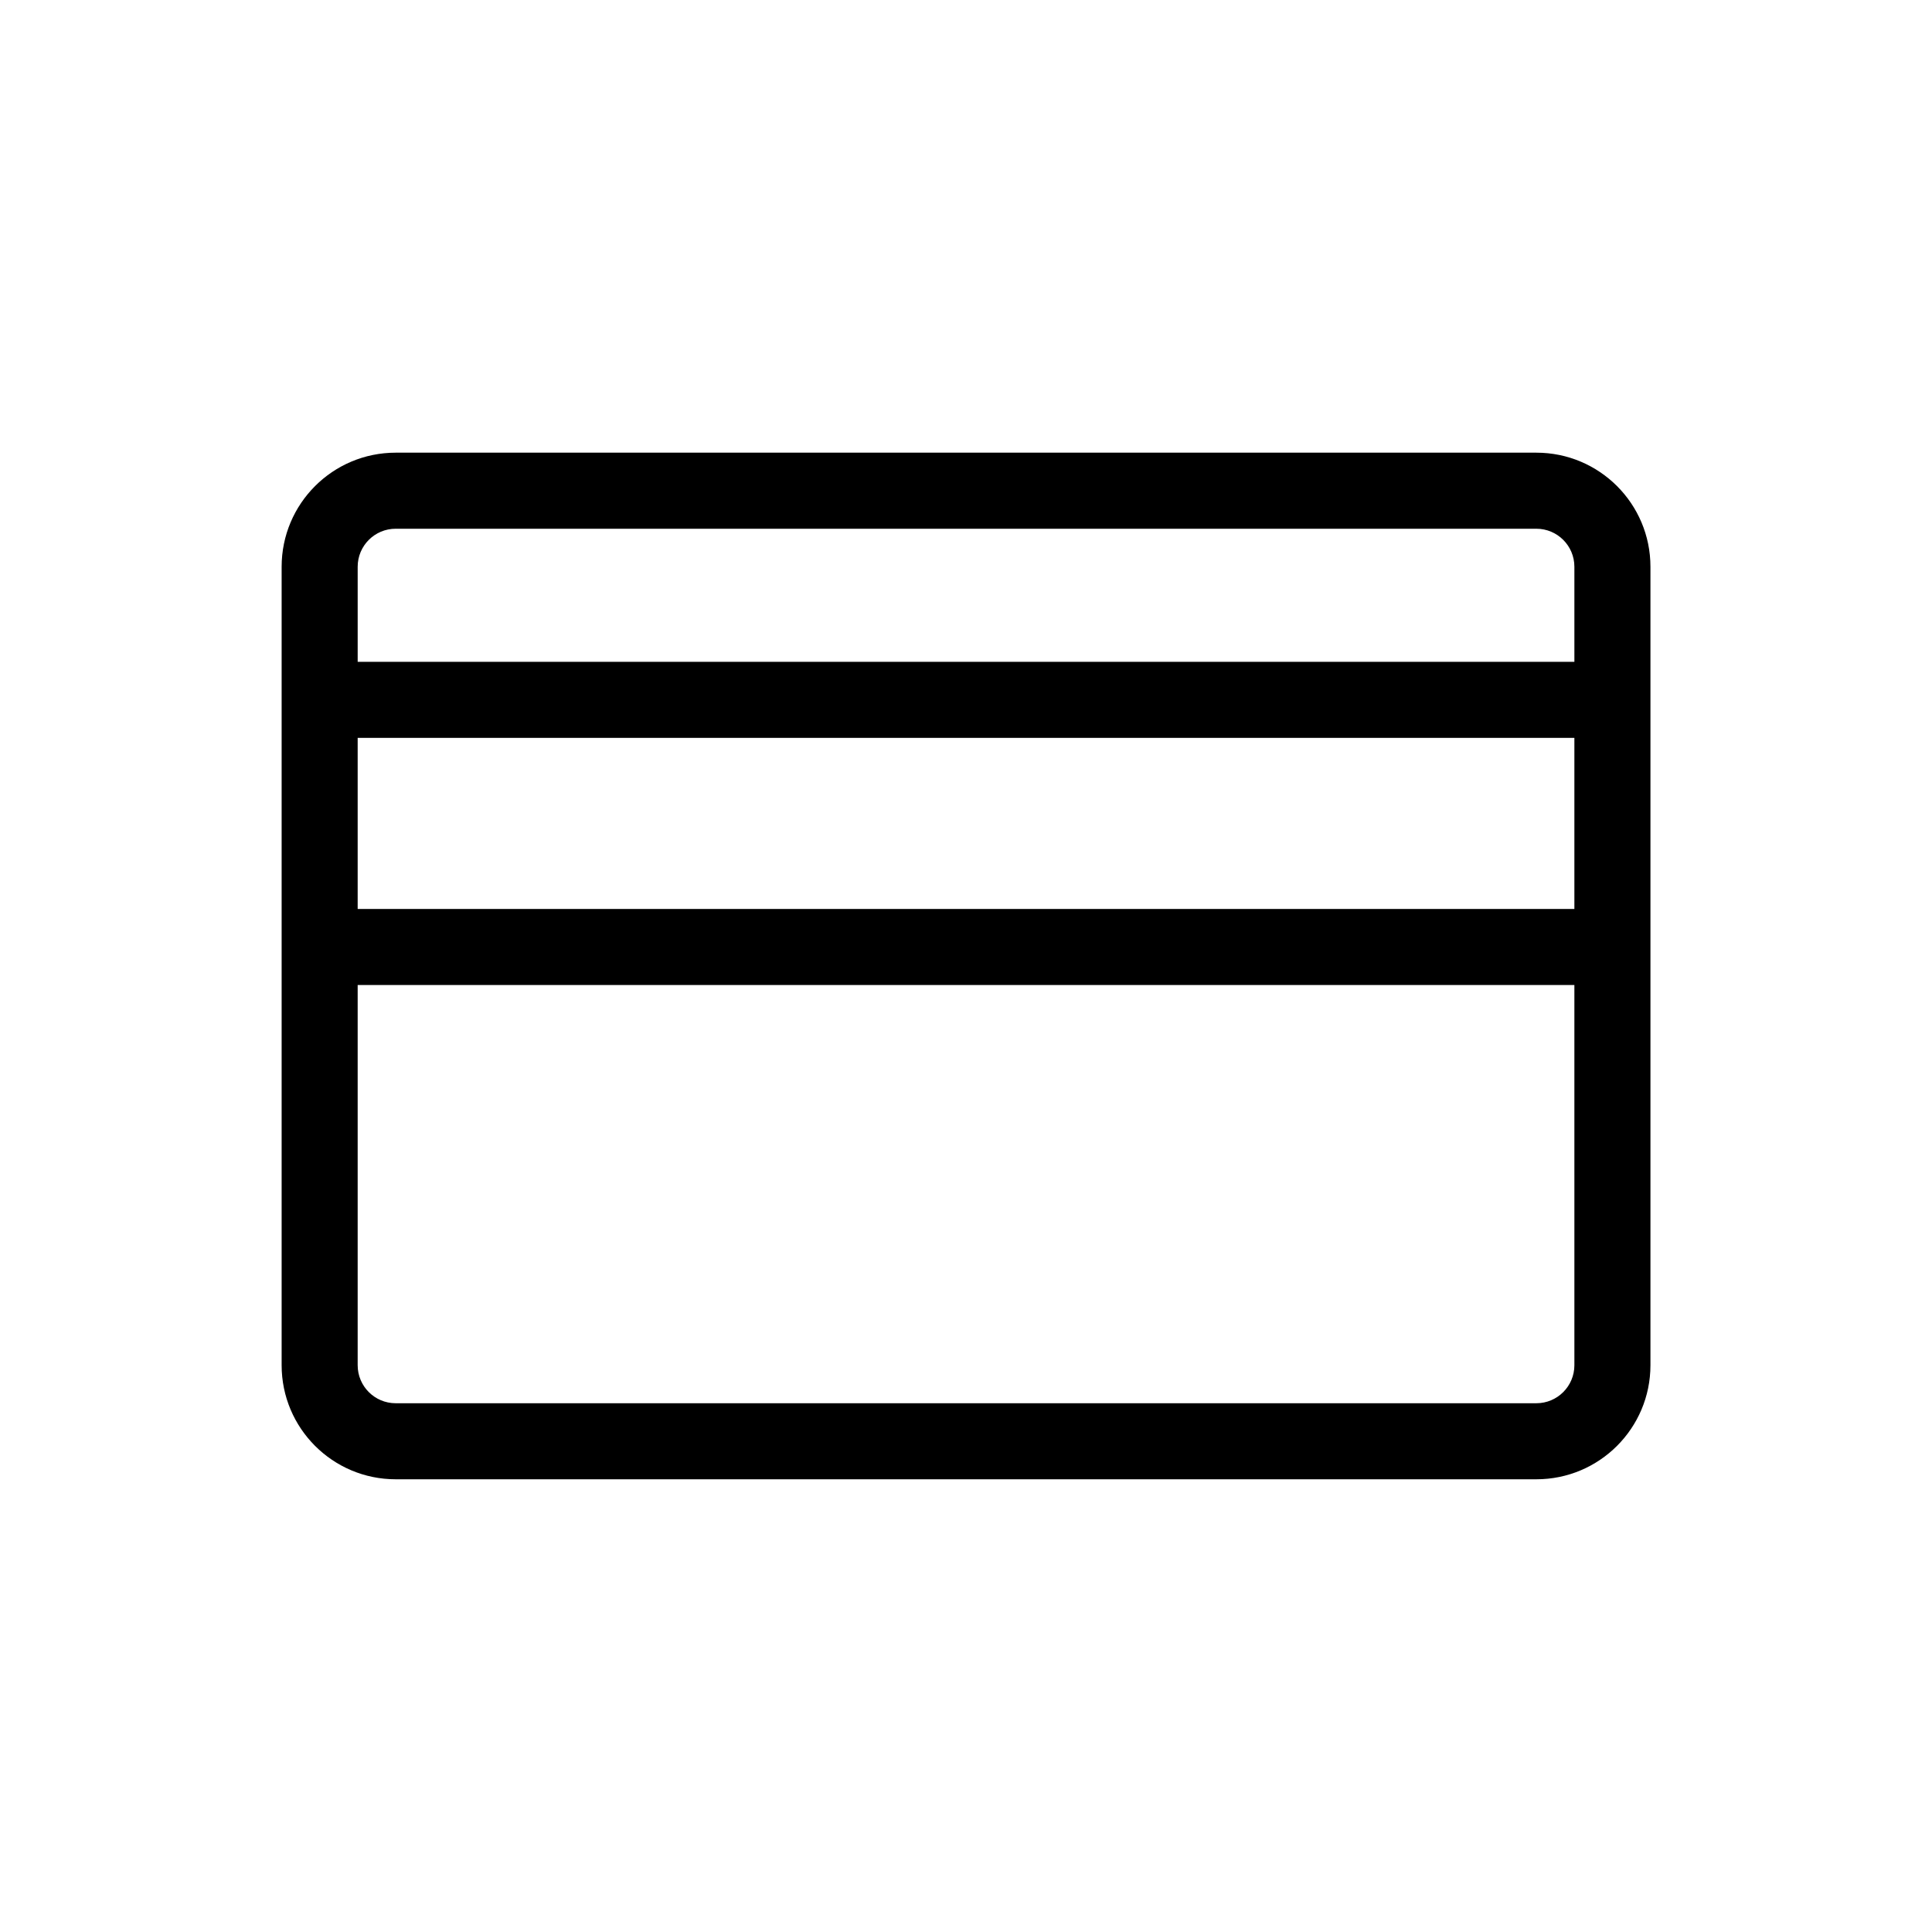 <?xml version="1.0" encoding="UTF-8"?>
<!-- Uploaded to: ICON Repo, www.iconrepo.com, Generator: ICON Repo Mixer Tools -->
<svg fill="#000000" width="800px" height="800px" version="1.1" viewBox="144 144 512 512" xmlns="http://www.w3.org/2000/svg">
 <path d="m248.86 284.12h302.29c5.566 0 10.078 4.512 10.078 10.078v25.191h-322.44v-25.191c0-5.566 4.508-10.078 10.074-10.078zm-10.074 55.422v45.34h322.44v-45.34zm322.44 65.492h-322.44v100.76c0 5.566 4.508 10.078 10.074 10.078h302.29c5.566 0 10.078-4.512 10.078-10.078zm-342.59 0v-110.84c0-16.695 13.531-30.23 30.227-30.23h302.29c16.695 0 30.23 13.535 30.23 30.23v211.6c0 16.695-13.535 30.23-30.23 30.23h-302.29c-16.695 0-30.227-13.535-30.227-30.23z" fill-rule="evenodd"/>
</svg>